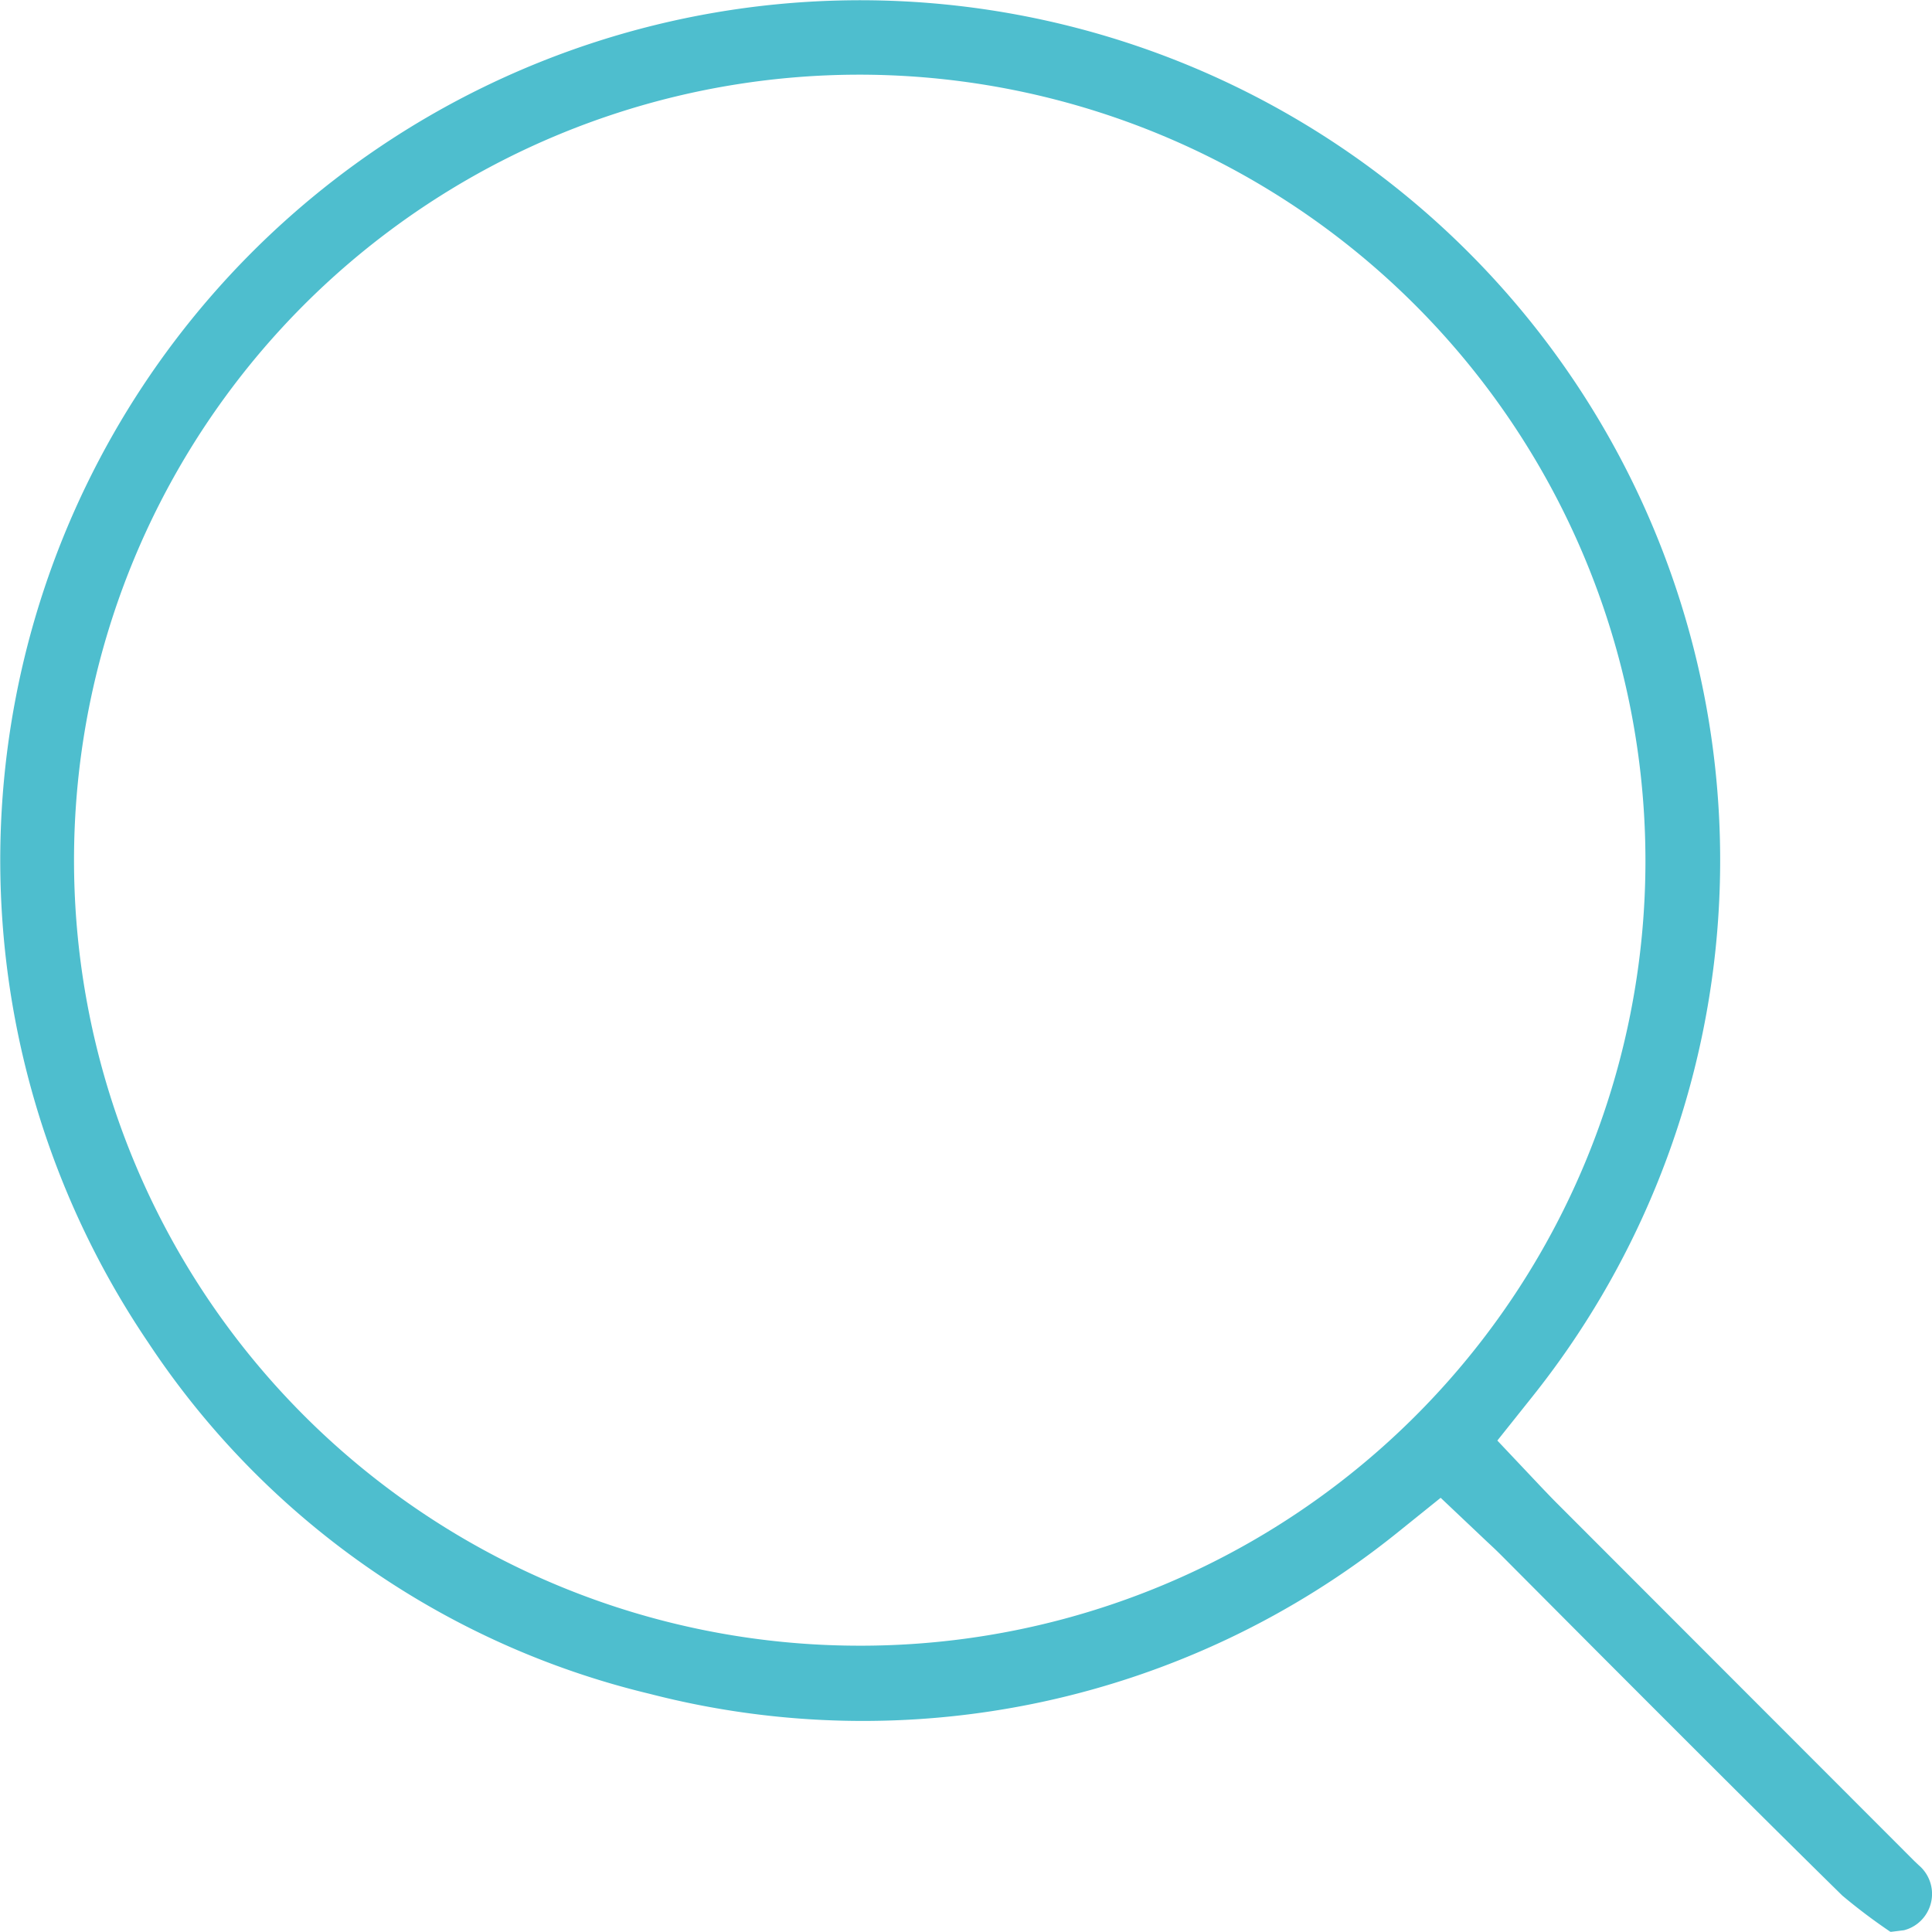 <svg xmlns="http://www.w3.org/2000/svg" width="38.342" height="38.338" viewBox="0 0 38.342 38.338">
  <g id="Icon" transform="translate(0 0)">
    <path id="Path_45509" data-name="Path 45509" d="M37.994,36.936l-7.1-7.107c-.1-.1-.2-.206-.3-.31l-.878-.93.7-.878A17.067,17.067,0,0,0,7.5,2.941a17.068,17.068,0,0,0-4.56,23.7A16.554,16.554,0,0,0,12.9,33.617a16.918,16.918,0,0,0,14.81-3.183l.881-.709.93.88c.1.092.19.178.278.266L31.72,32.8c1.609,1.611,3.217,3.223,4.842,4.819a11.378,11.378,0,0,0,.957.721l.266-.033a.73.73,0,0,0,.383-.241.746.746,0,0,0-.091-1.051ZM17.1,32.66h-.034A15.589,15.589,0,0,1,17.05,1.482h.018A15.606,15.606,0,0,1,32.655,17.055v.07A15.576,15.576,0,0,1,17.1,32.66" transform="translate(0 0)" fill="#4ebece"/>
  </g>
</svg>
